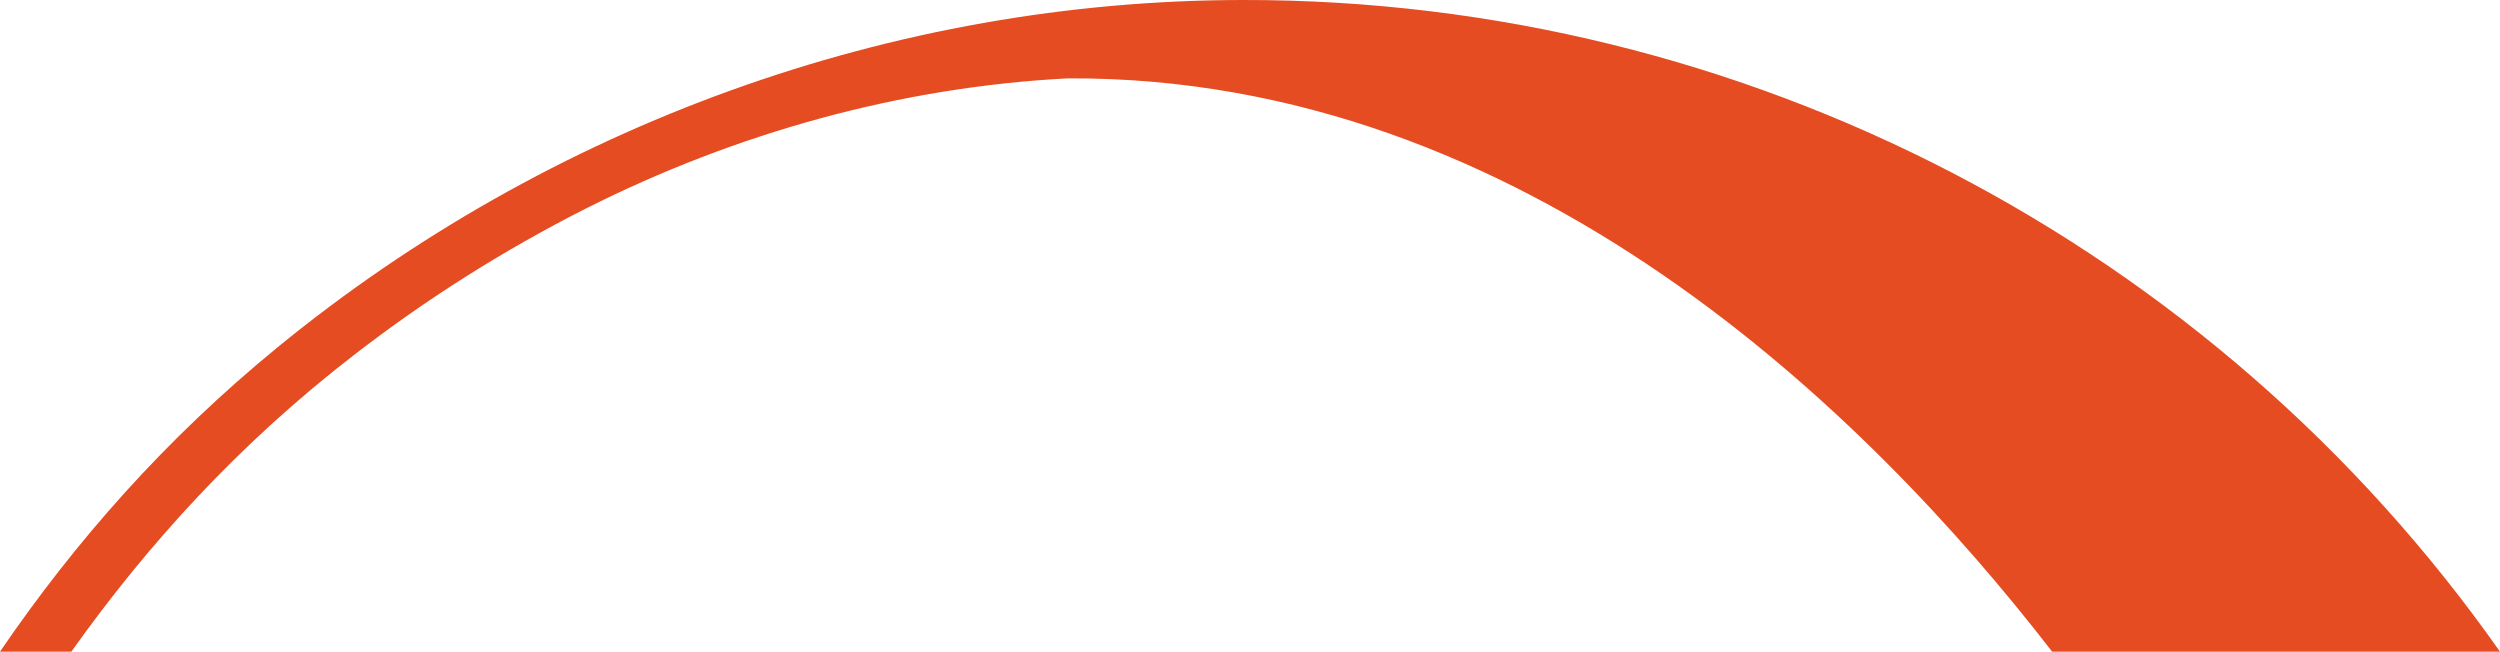 <?xml version="1.0" encoding="UTF-8"?><svg id="uuid-619917bc-d8dc-4fe7-a05b-b51201dabc6c" xmlns="http://www.w3.org/2000/svg" viewBox="0 0 500 130.328"><path d="m70.666,71.1c14.532-11.257,30.106-21.1,46.511-29.393,30.129-15.183,63.098-24.311,96.337-26.032,91.772-.52,160.247,67.22,196.912,114.654h89.573C442.567,48.7,348.912-.032,248.847 0,178.62 0,109.844,25.011,55.536,69.439,33.081,87.809,15.102,108.217,0,130.328h14.274c15.449-21.736,33.764-41.741,56.393-59.228Z" fill="#e64c21"/></svg>